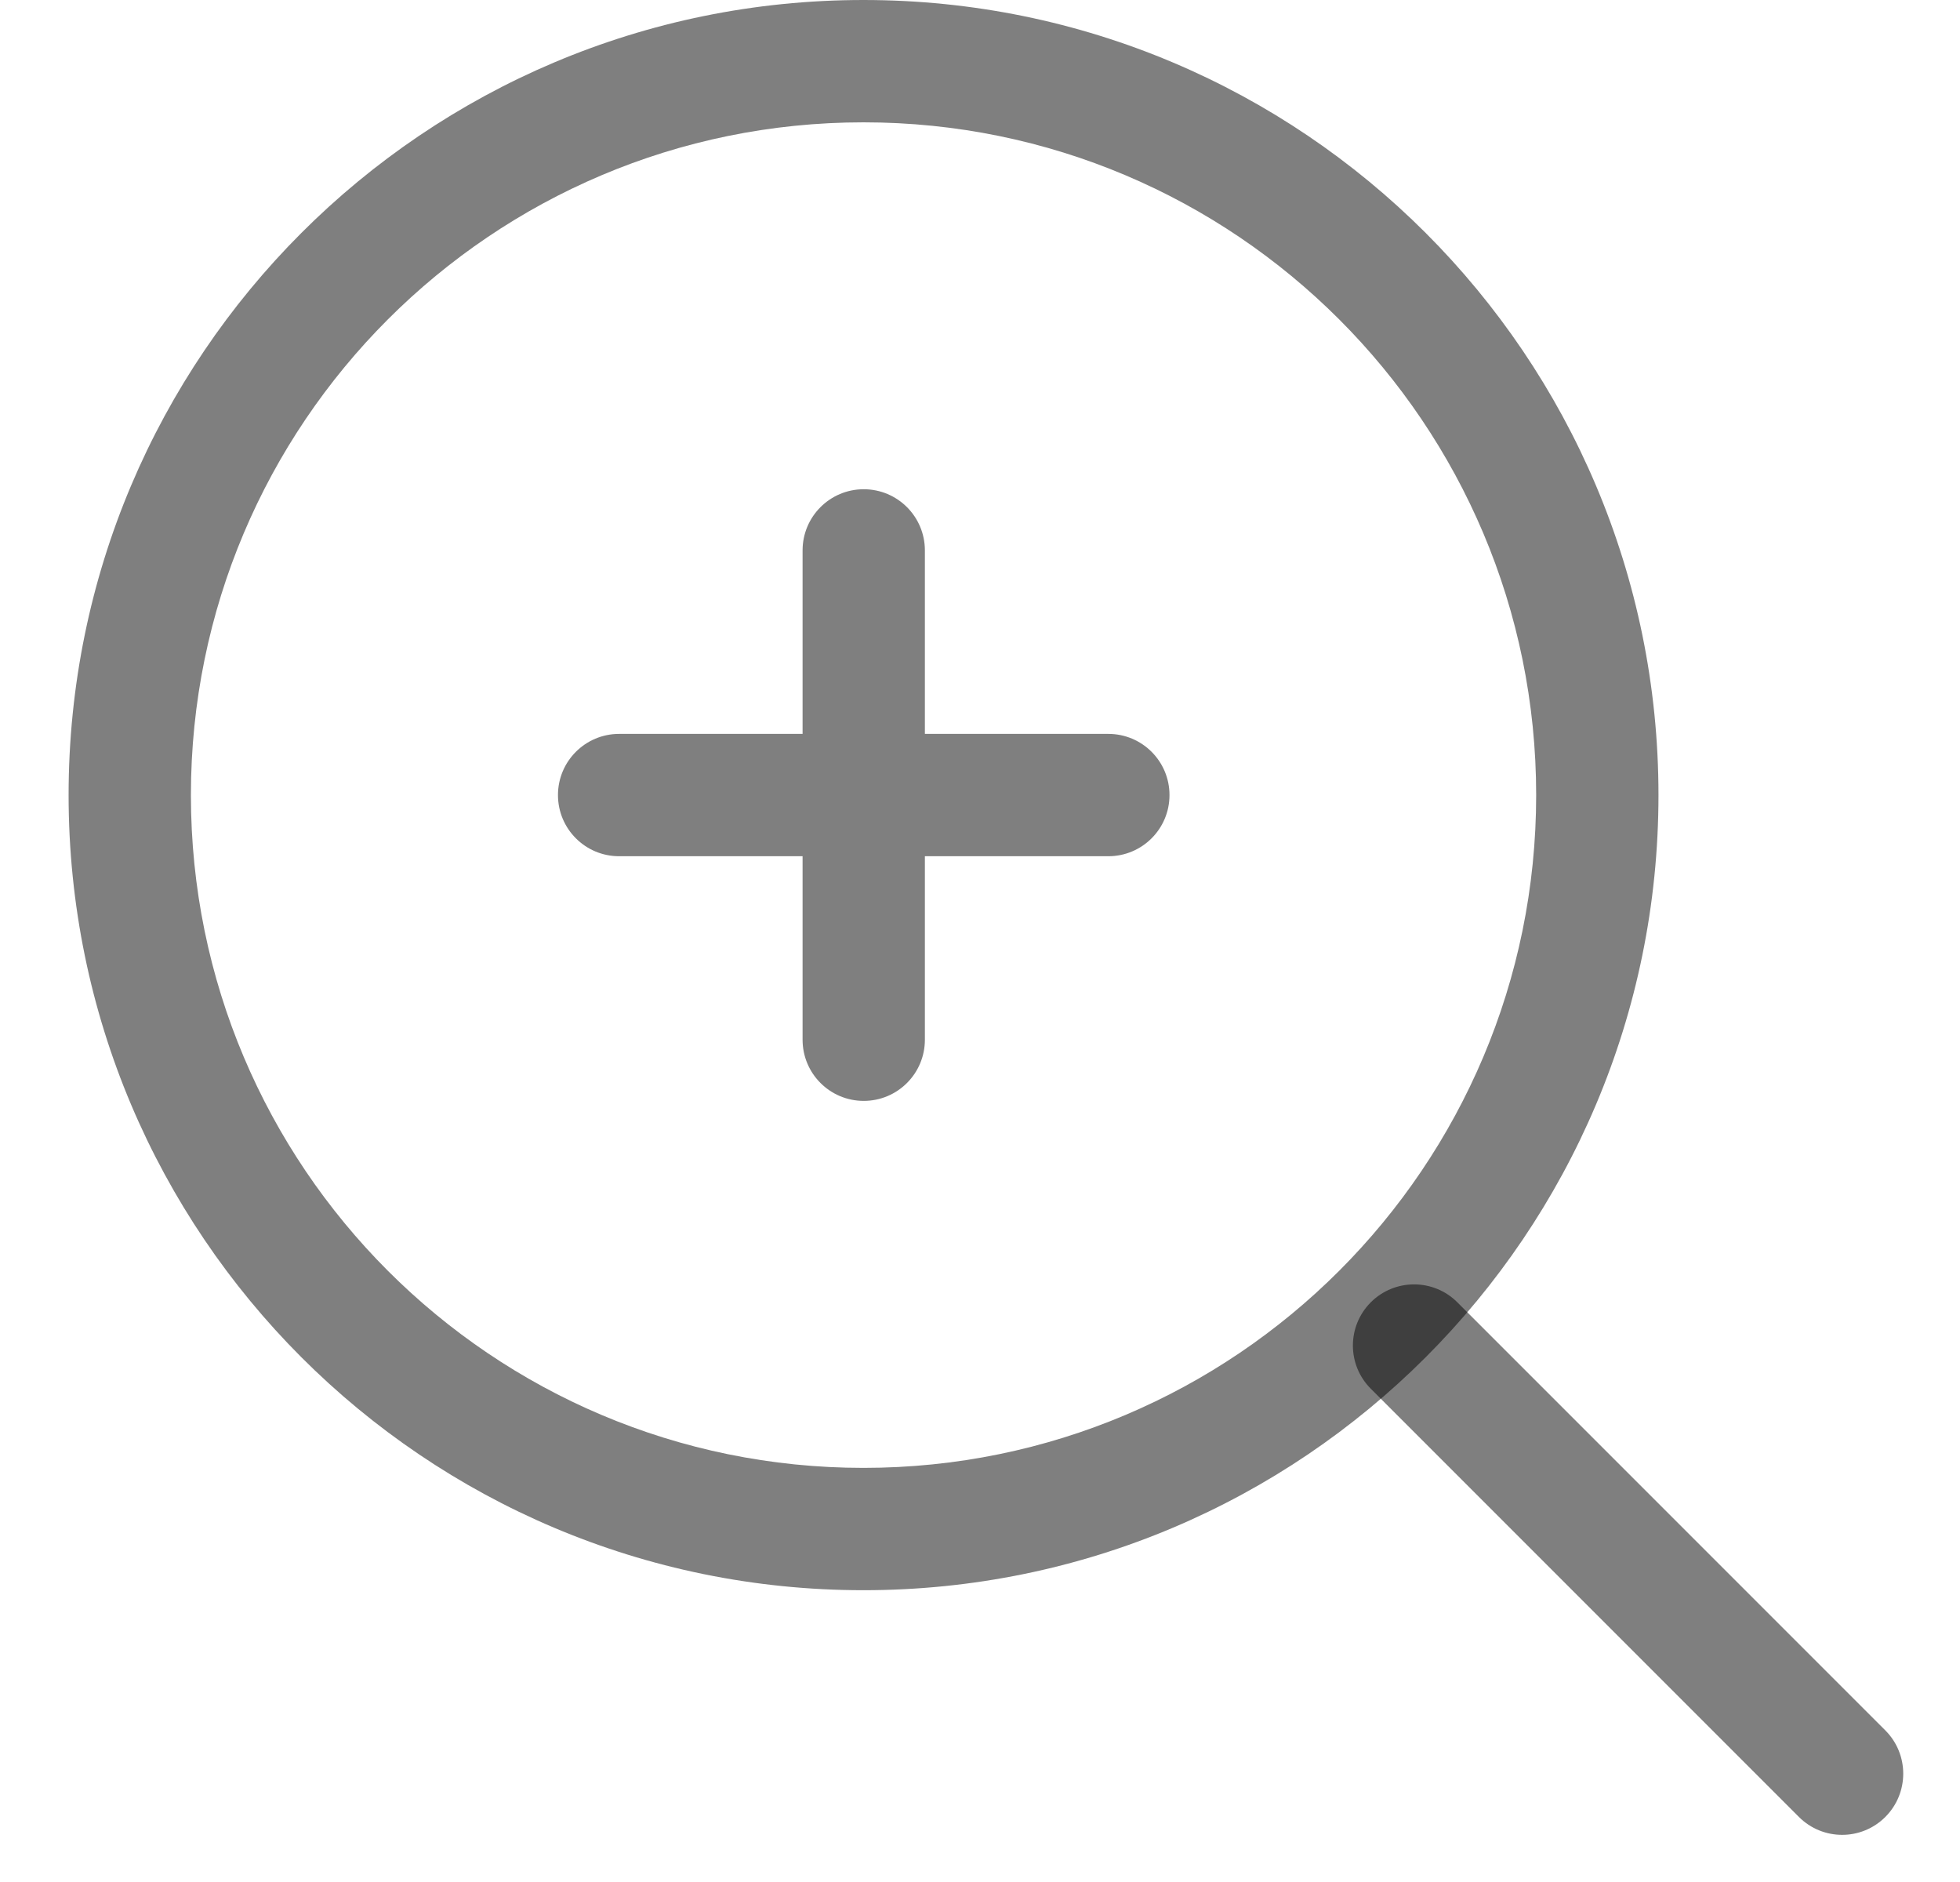 <svg width="25" height="24" viewBox="0 0 25 24" fill="none" xmlns="http://www.w3.org/2000/svg">
<path fill-rule="evenodd" clip-rule="evenodd" d="M11.014 1.56C6.276 1.56 2.435 5.401 2.435 10.139C2.435 14.878 6.276 18.719 11.014 18.719C15.753 18.719 19.594 14.878 19.594 10.139C19.594 5.401 15.753 1.56 11.014 1.56ZM0.875 10.139C0.875 4.54 5.415 0 11.014 0C16.614 0 21.154 4.54 21.154 10.139C21.154 15.739 16.614 20.279 11.014 20.279C5.415 20.279 0.875 15.739 0.875 10.139Z" fill="black" fill-opacity="0.5"/>
<path fill-rule="evenodd" clip-rule="evenodd" d="M11.017 6.239C11.448 6.239 11.797 6.588 11.797 7.019V9.359H14.137C14.568 9.359 14.917 9.708 14.917 10.139C14.917 10.57 14.568 10.919 14.137 10.919H11.797V13.259C11.797 13.69 11.448 14.039 11.017 14.039C10.586 14.039 10.237 13.69 10.237 13.259V10.919H7.897C7.466 10.919 7.117 10.57 7.117 10.139C7.117 9.708 7.466 9.359 7.897 9.359H10.237V7.019C10.237 6.588 10.586 6.239 11.017 6.239ZM17.485 16.607C17.79 16.303 18.284 16.303 18.588 16.607L24.048 22.067C24.352 22.372 24.352 22.865 24.048 23.17C23.743 23.475 23.25 23.475 22.945 23.17L17.485 17.71C17.18 17.406 17.18 16.912 17.485 16.607Z" fill="black" fill-opacity="0.5"/>
</svg>
